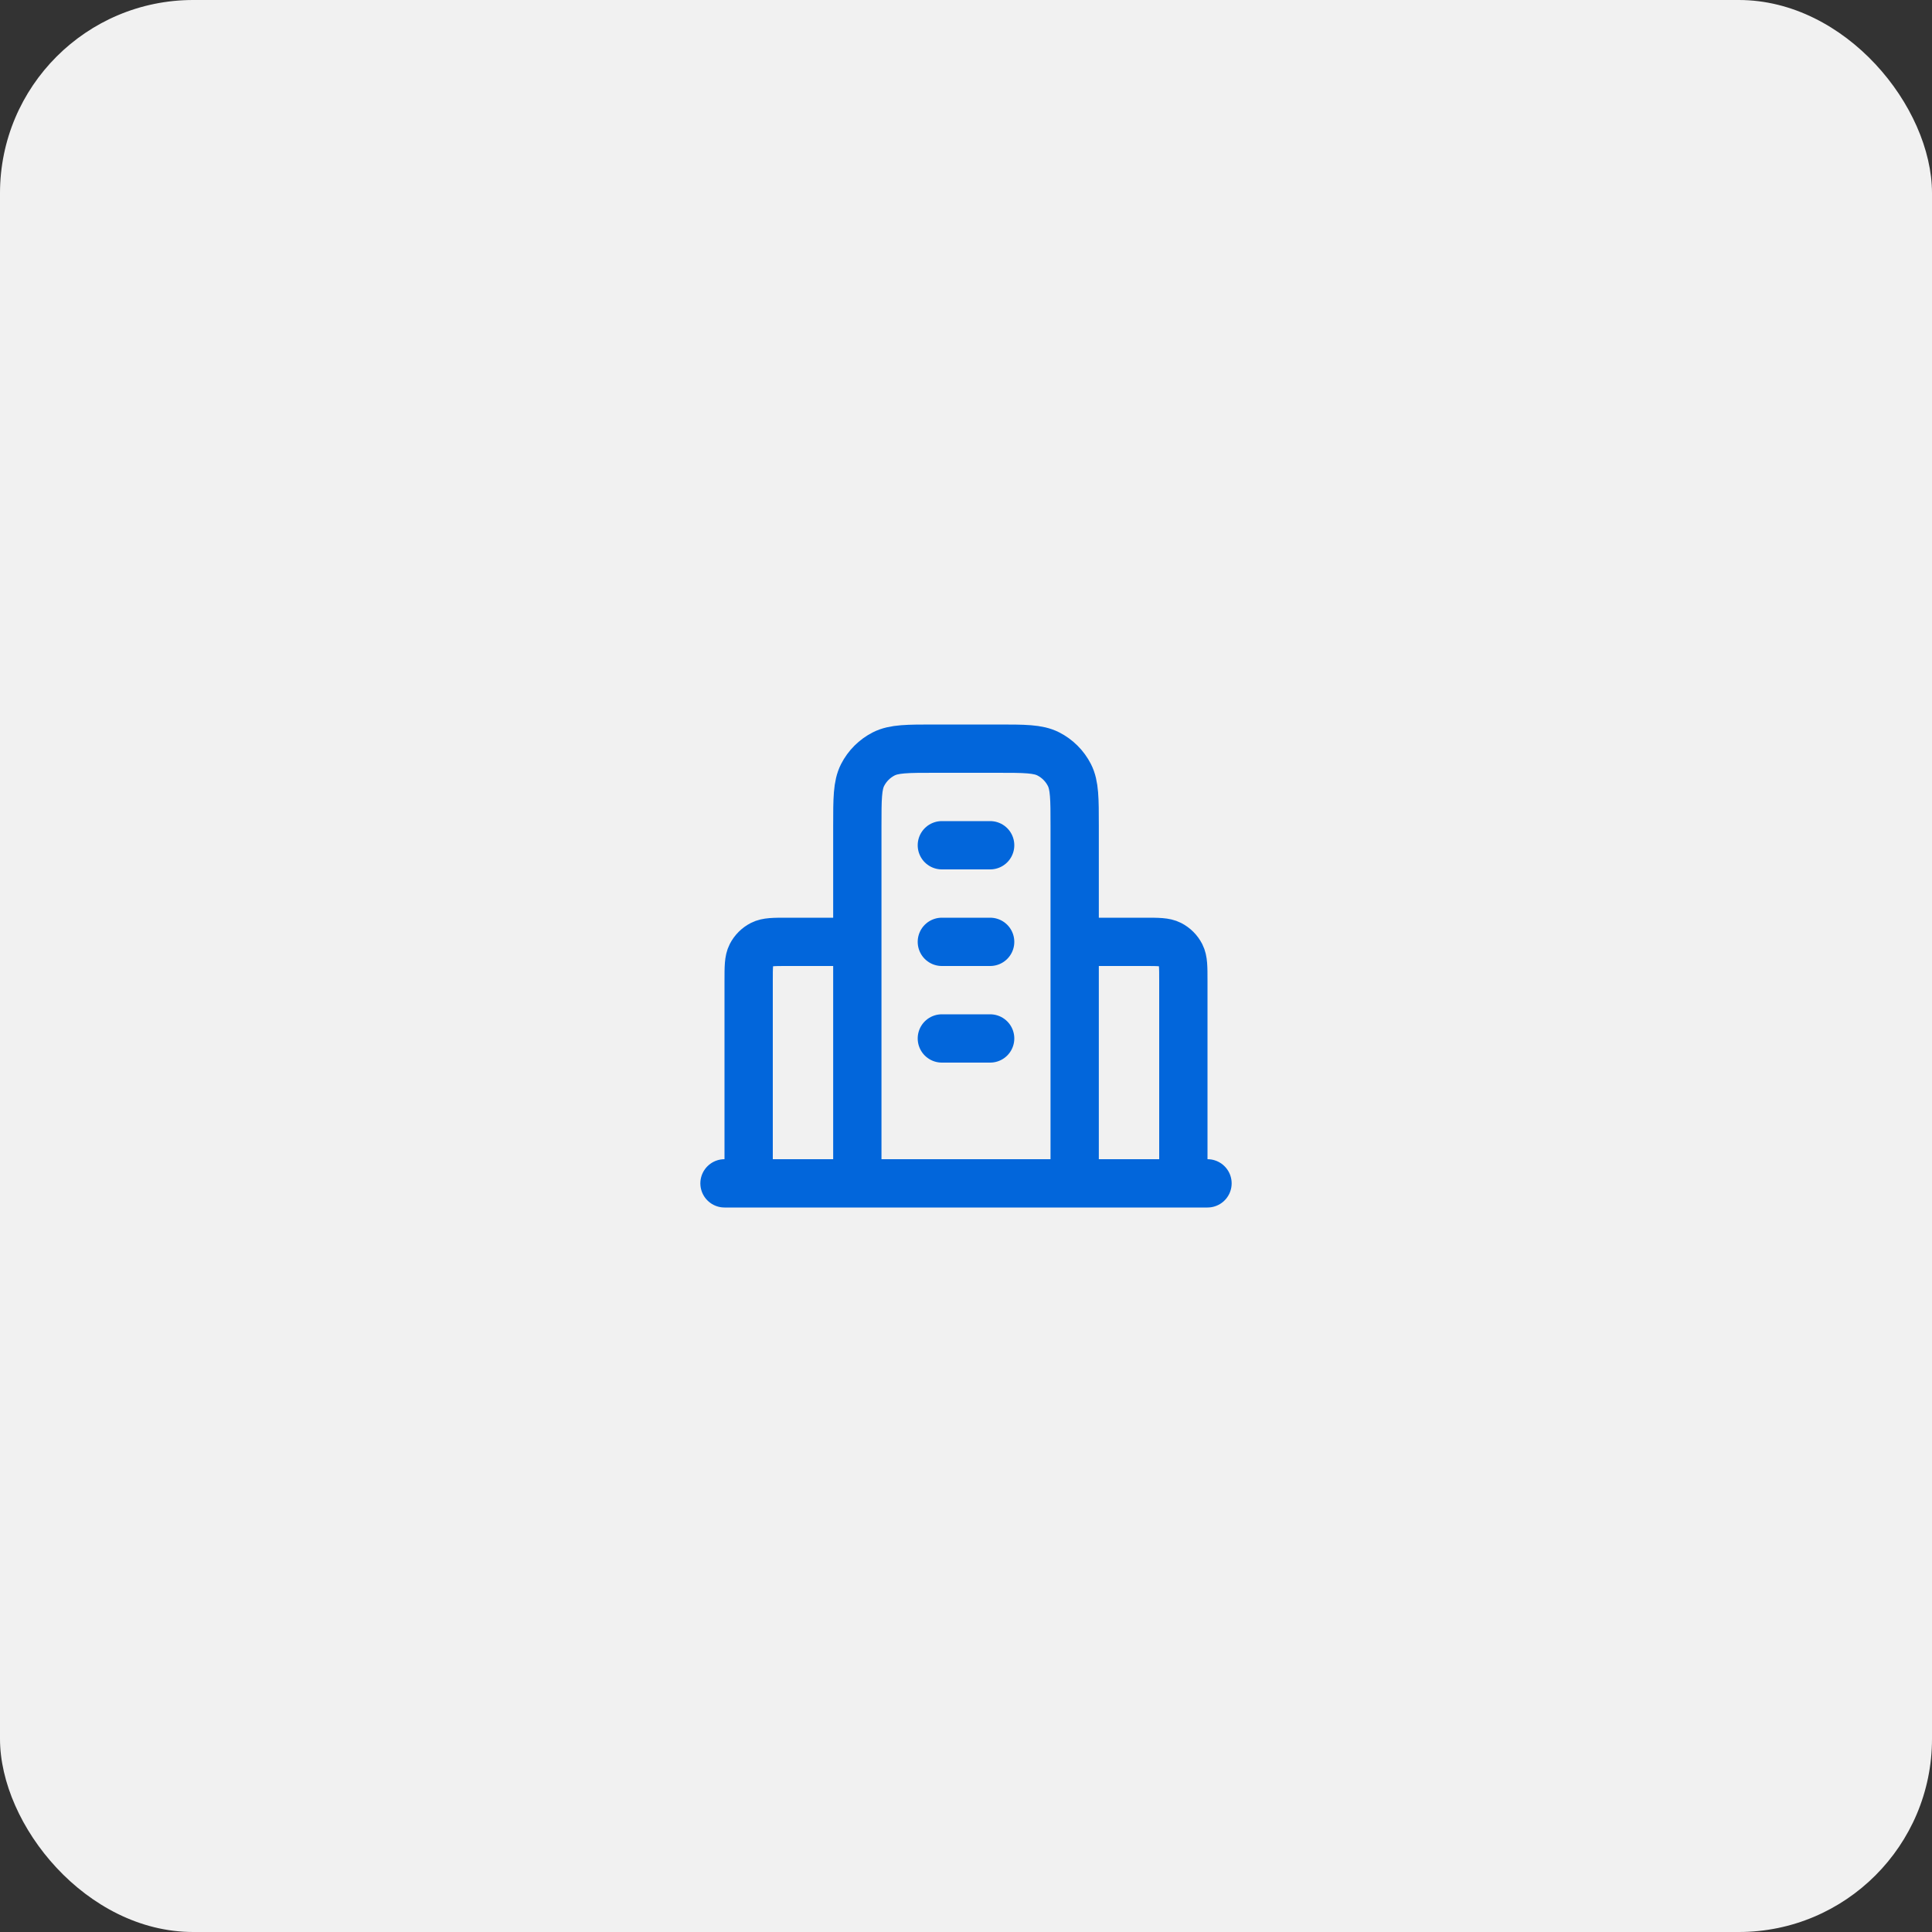 <svg width="80" height="80" viewBox="0 0 80 80" fill="none" xmlns="http://www.w3.org/2000/svg">
<rect x="0" y="0" width="80" height="80" fill="#333333" stroke="none"/>
<g clip-path="url(#clip0_7041_12663)">
<rect width="80" height="80" rx="8" fill="#F1F1F1"/>
<path d="M35.5 39H32.6C32.04 39 31.76 39 31.546 39.109C31.358 39.205 31.205 39.358 31.109 39.546C31 39.76 31 40.04 31 40.6V49M44.5 39H47.4C47.96 39 48.24 39 48.454 39.109C48.642 39.205 48.795 39.358 48.891 39.546C49 39.76 49 40.04 49 40.6V49M44.5 49V34.2C44.5 33.08 44.5 32.52 44.282 32.092C44.09 31.716 43.784 31.41 43.408 31.218C42.98 31 42.42 31 41.3 31H38.7C37.58 31 37.02 31 36.592 31.218C36.216 31.41 35.91 31.716 35.718 32.092C35.5 32.52 35.5 33.08 35.5 34.2V49M50 49H30M39 35H41M39 39H41M39 43H41" stroke="#0266DB" stroke-width="2" stroke-linecap="round" stroke-linejoin="round"/>
</g>
<defs>
<clipPath id="clip0_7041_12663">
<rect width="80" height="80" rx="8" fill="white"/>
</clipPath>
</defs>
</svg>


